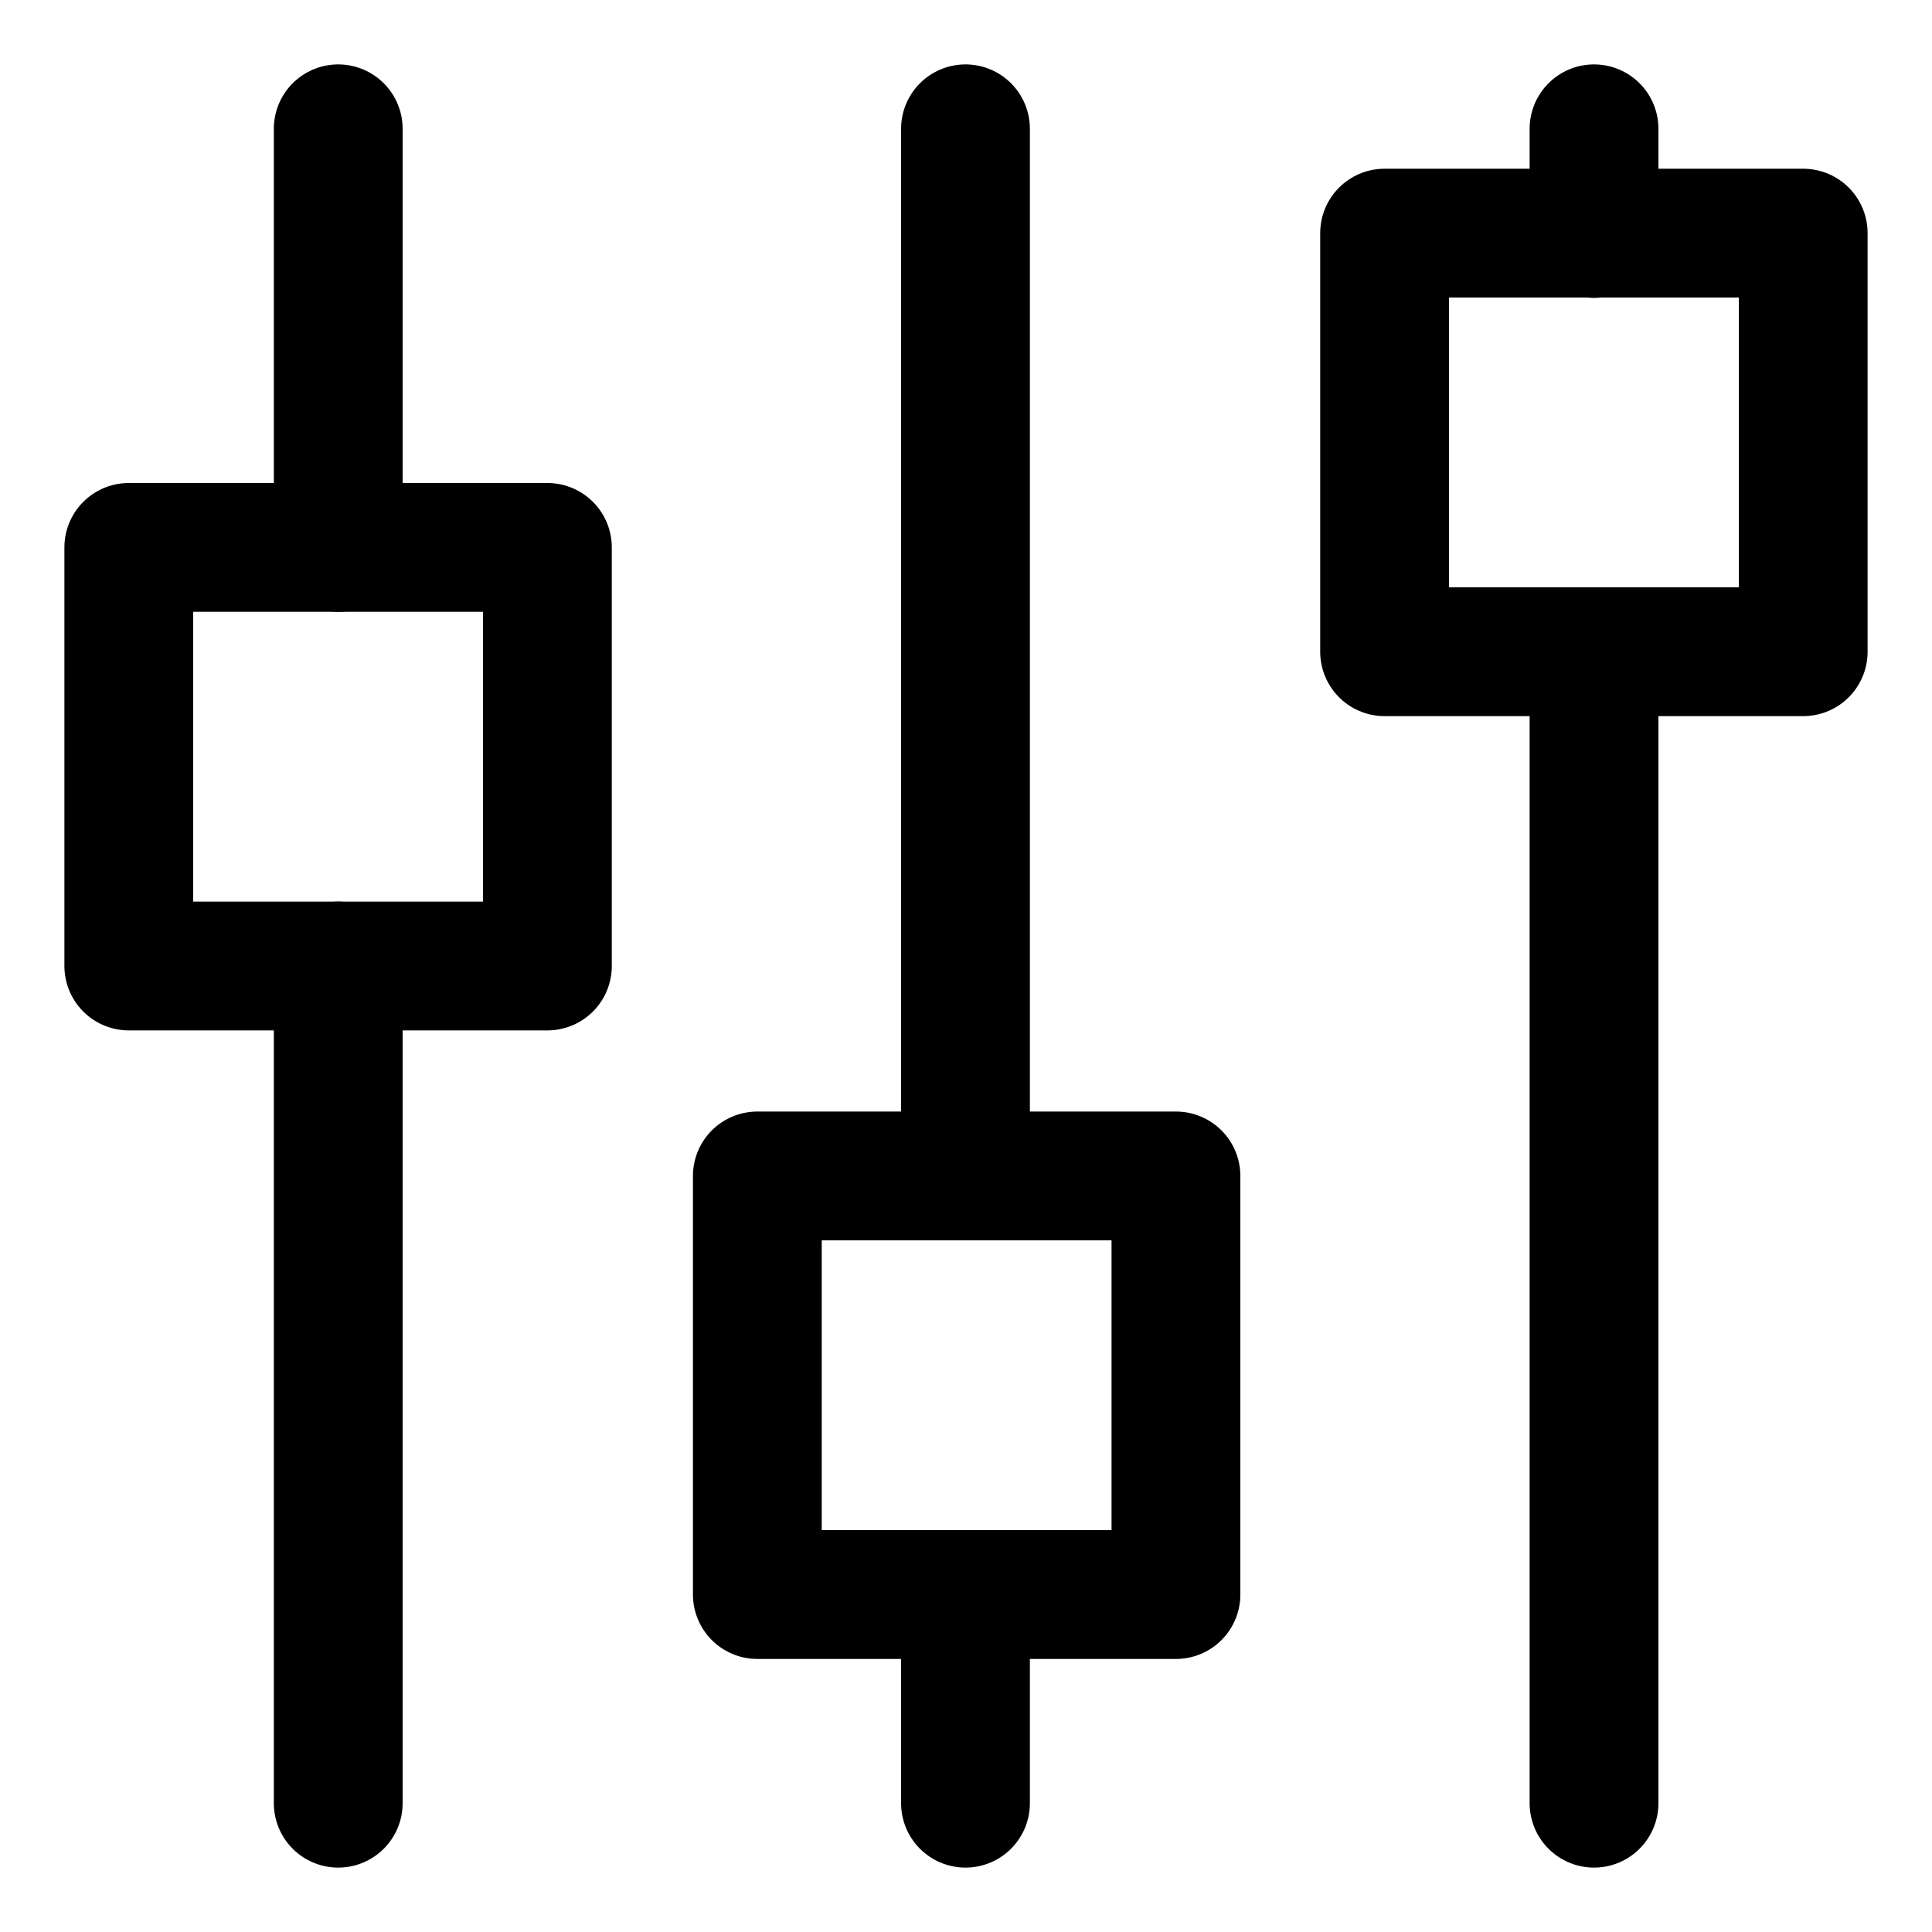 <svg xmlns="http://www.w3.org/2000/svg" width="15" height="15" viewBox="0 0 15 15"><g><g><g><path fill="none" stroke="#000" stroke-linecap="round" stroke-linejoin="round" stroke-miterlimit="20" d="M1 4.25v0h3.25V7.5H1v0z"/></g><g><path fill="none" stroke="#000" stroke-linecap="round" stroke-linejoin="round" stroke-miterlimit="20" d="M2.626 1v3.25"/></g><g><path fill="none" stroke="#000" stroke-linecap="round" stroke-linejoin="round" stroke-miterlimit="20" d="M2.626 7.5V14"/></g><g><path fill="none" stroke="#000" stroke-linecap="round" stroke-linejoin="round" stroke-miterlimit="20" d="M5.88 9.13v0h3.25v3.25H5.88v0z"/></g><g><path fill="none" stroke="#000" stroke-linecap="round" stroke-linejoin="round" stroke-miterlimit="20" d="M7.496 1v8.125"/></g><g><path fill="none" stroke="#000" stroke-linecap="round" stroke-linejoin="round" stroke-miterlimit="20" d="M7.496 12.38V14"/></g><g><path fill="none" stroke="#000" stroke-linecap="round" stroke-linejoin="round" stroke-miterlimit="20" d="M10.75 1.81v0H14v3.25h-3.25v0z"/></g><g><path fill="none" stroke="#000" stroke-linecap="round" stroke-linejoin="round" stroke-miterlimit="20" d="M12.376 1v.813"/></g><g><path fill="none" stroke="#000" stroke-linecap="round" stroke-linejoin="round" stroke-miterlimit="20" d="M12.376 5.06V14"/></g></g></g></svg>